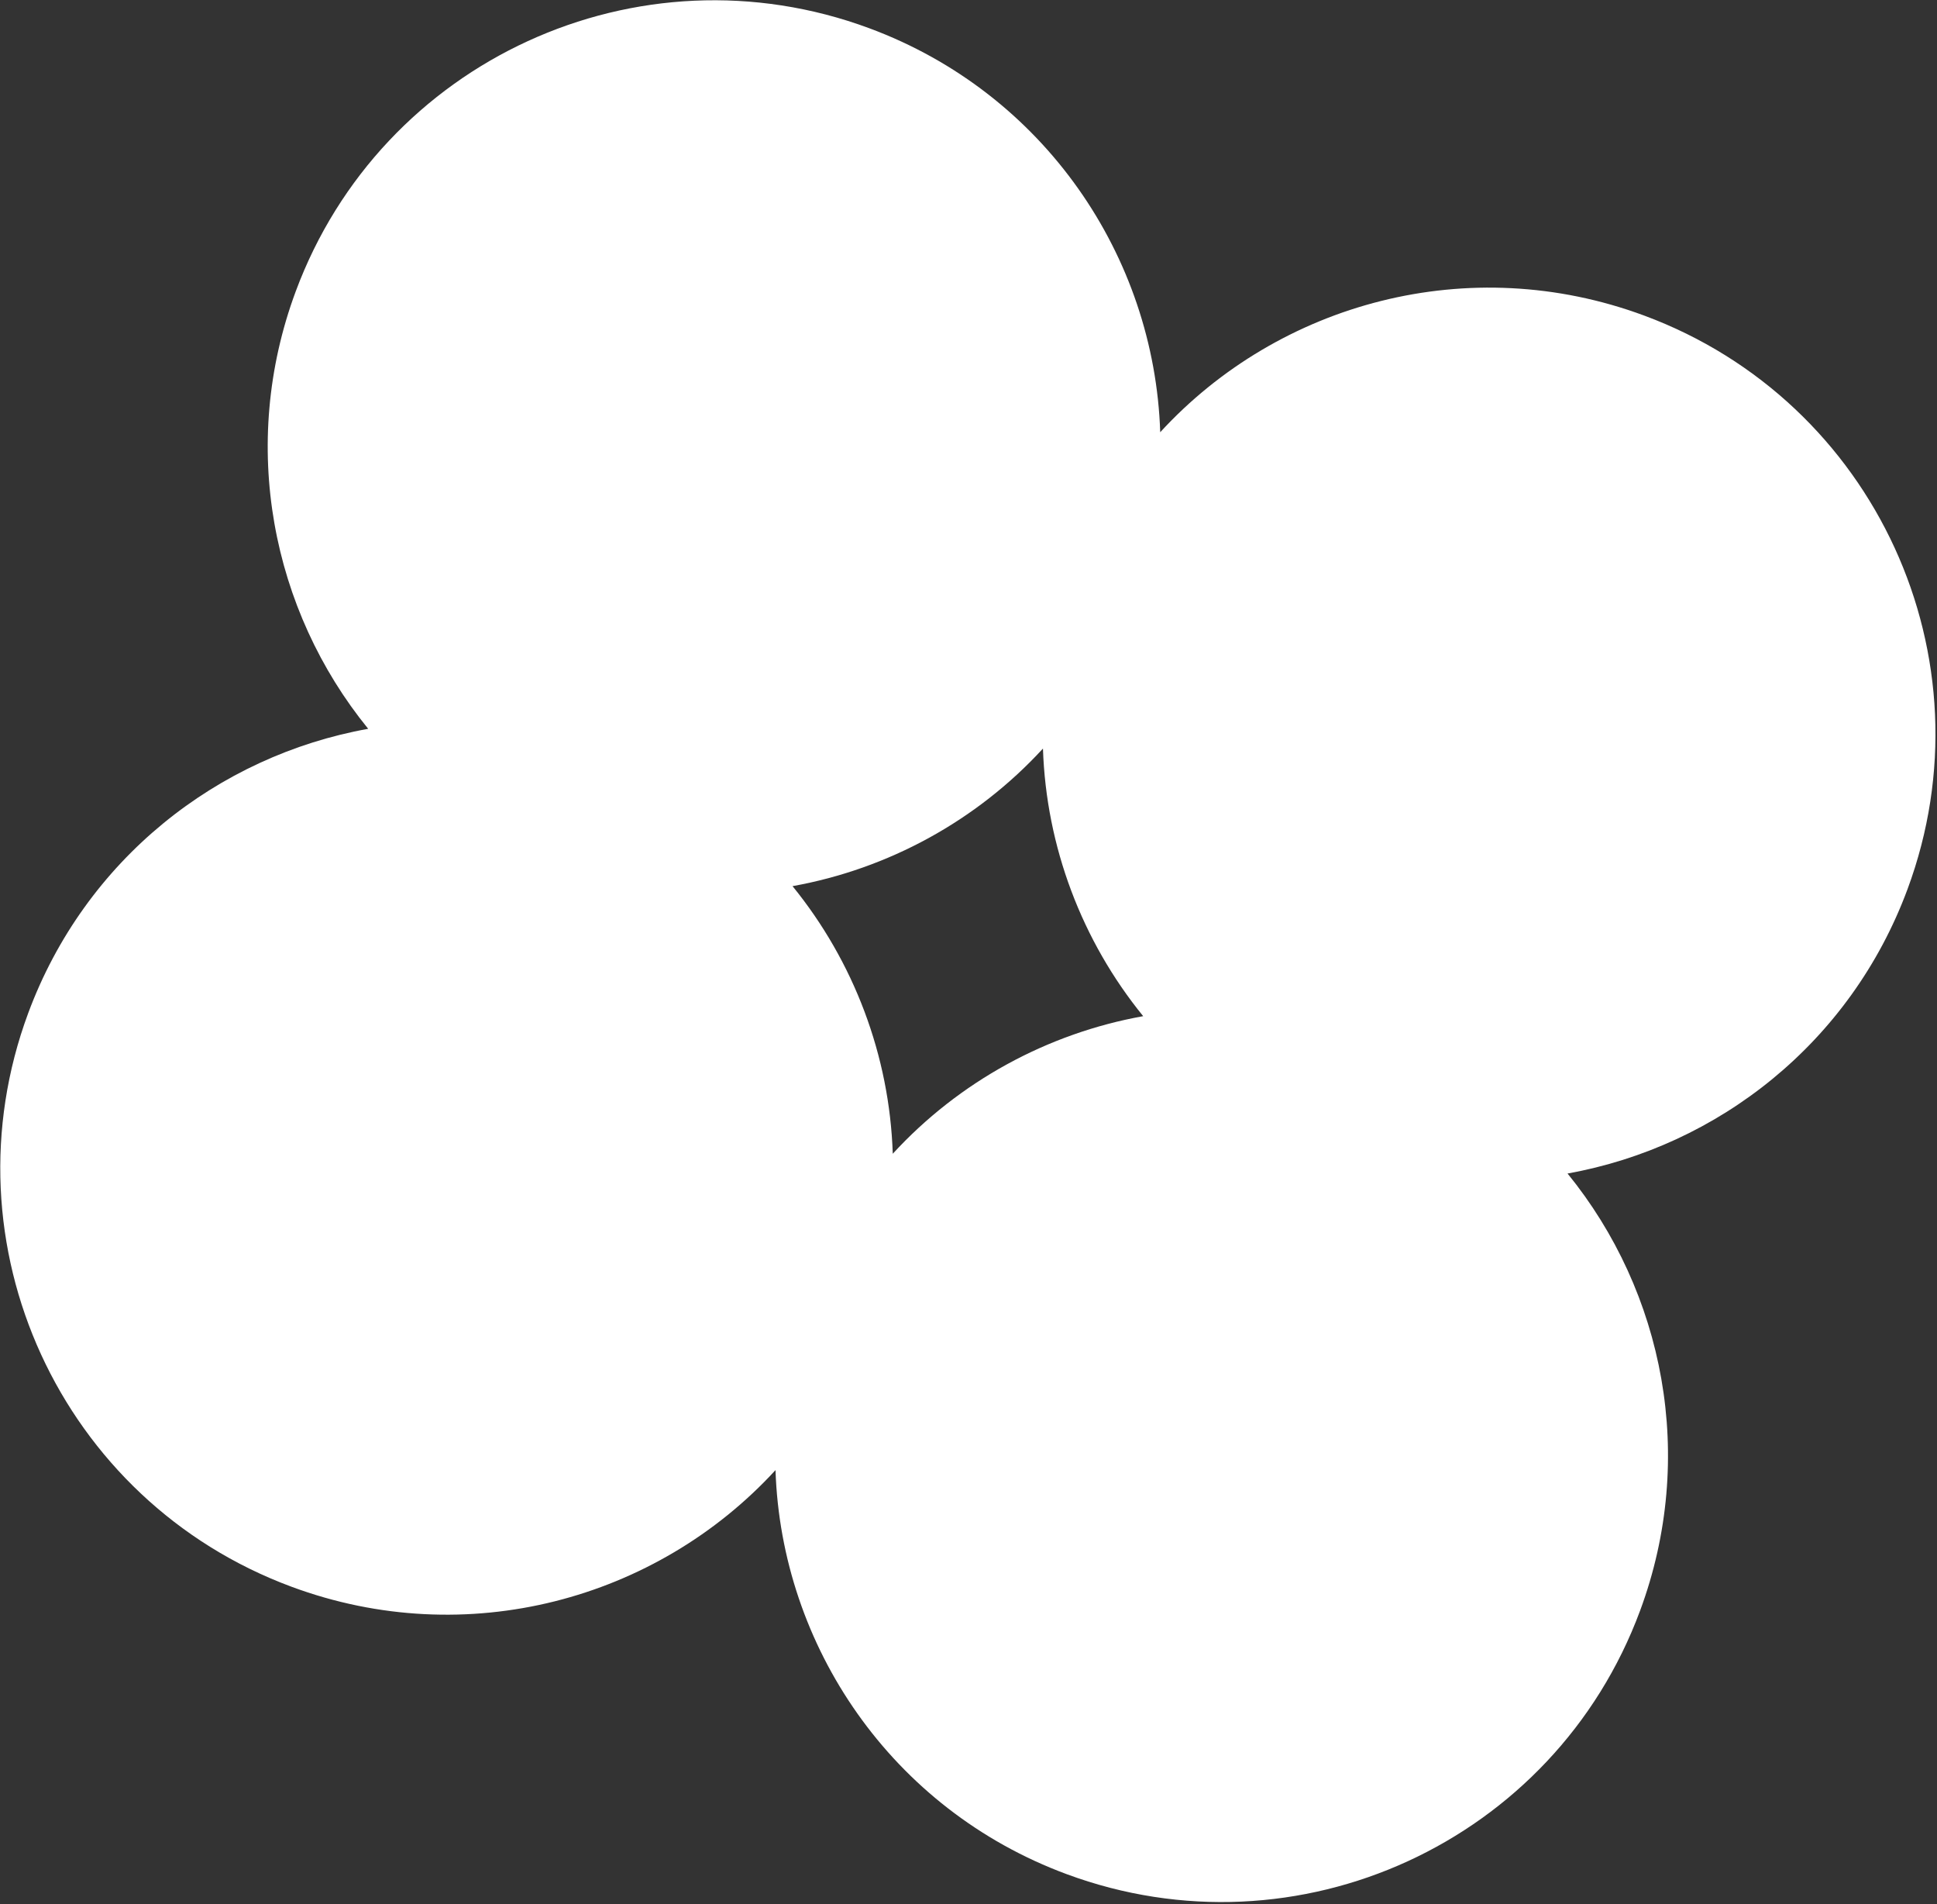 <?xml version="1.0" encoding="UTF-8"?> <svg xmlns="http://www.w3.org/2000/svg" width="931" height="915" viewBox="0 0 931 915" fill="none"><rect x="0" y="0" width="931" height="915" fill="#333333" stroke="none"/> <path fill-rule="evenodd" clip-rule="evenodd" d="M501.287 359.727C469.387 394.463 426.883 417.596 380.922 425.847C410.397 462.063 427.55 507.312 429.099 554.447C460.998 519.712 503.5 496.58 549.46 488.328C519.985 452.111 502.834 406.862 501.287 359.727ZM753.423 563.944C825.712 550.966 889.447 501.171 916.825 427.322C958.002 316.253 901.343 192.832 790.273 151.655C706.101 120.45 614.835 145.433 557.647 207.705C554.872 123.203 501.949 44.763 417.776 13.558C306.706 -27.619 183.285 29.04 142.108 140.11C114.73 213.961 130.604 293.272 176.967 350.237C104.676 363.214 40.94 413.009 13.561 486.859C-27.616 597.929 29.043 721.349 140.113 762.526C224.285 793.731 315.551 768.748 372.739 706.477C375.516 790.977 428.439 869.412 512.61 900.617C623.679 941.794 747.1 885.135 788.277 774.065C815.655 700.217 799.782 620.909 753.423 563.944Z" fill="white"></path> </svg> 